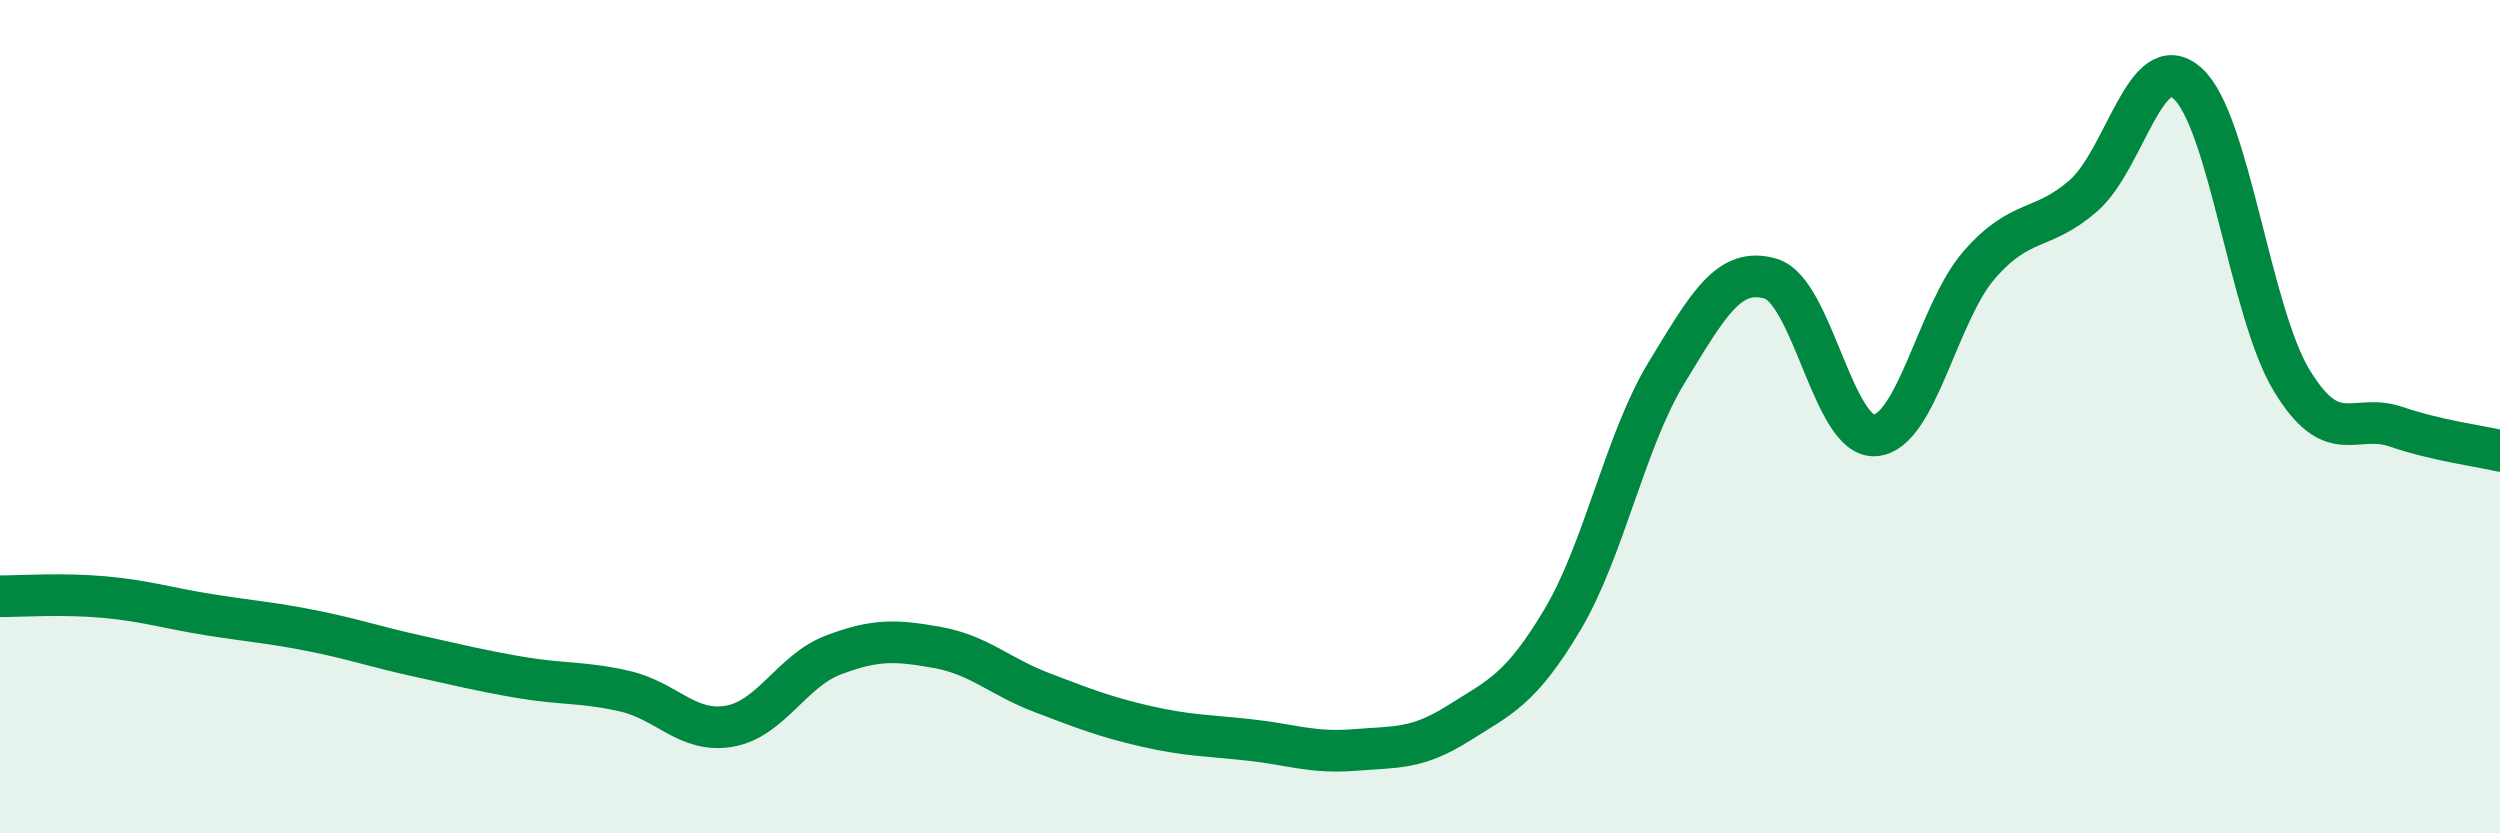 
    <svg width="60" height="20" viewBox="0 0 60 20" xmlns="http://www.w3.org/2000/svg">
      <path
        d="M 0,14.31 C 0.5,14.31 1.5,14.24 2.5,14.33 C 3.5,14.42 4,14.59 5,14.75 C 6,14.91 6.5,14.94 7.5,15.14 C 8.5,15.34 9,15.52 10,15.74 C 11,15.96 11.5,16.09 12.5,16.26 C 13.5,16.43 14,16.36 15,16.59 C 16,16.82 16.5,17.6 17.5,17.43 C 18.5,17.26 19,16.1 20,15.72 C 21,15.34 21.5,15.36 22.5,15.54 C 23.5,15.72 24,16.24 25,16.62 C 26,17 26.5,17.2 27.5,17.43 C 28.5,17.66 29,17.65 30,17.76 C 31,17.87 31.5,18.08 32.5,18 C 33.5,17.92 34,17.99 35,17.36 C 36,16.73 36.5,16.55 37.5,14.87 C 38.5,13.19 39,10.58 40,8.94 C 41,7.3 41.5,6.39 42.5,6.69 C 43.5,6.99 44,10.52 45,10.45 C 46,10.38 46.5,7.51 47.5,6.36 C 48.5,5.21 49,5.57 50,4.7 C 51,3.83 51.5,1.11 52.5,2 C 53.5,2.89 54,7.48 55,9.13 C 56,10.78 56.5,9.9 57.5,10.24 C 58.5,10.58 59.5,10.7 60,10.82L60 20L0 20Z"
        fill="#008740"
        opacity="0.1"
        stroke-linecap="round"
        stroke-linejoin="round"
      />
      <path
        d="M 0,14.31 C 0.5,14.31 1.5,14.24 2.5,14.33 C 3.5,14.42 4,14.59 5,14.75 C 6,14.91 6.5,14.94 7.5,15.14 C 8.5,15.34 9,15.52 10,15.74 C 11,15.96 11.5,16.09 12.5,16.26 C 13.5,16.43 14,16.36 15,16.59 C 16,16.82 16.5,17.6 17.5,17.43 C 18.5,17.26 19,16.1 20,15.72 C 21,15.34 21.5,15.36 22.5,15.54 C 23.5,15.72 24,16.24 25,16.62 C 26,17 26.5,17.2 27.5,17.43 C 28.5,17.66 29,17.65 30,17.76 C 31,17.87 31.5,18.08 32.5,18 C 33.5,17.92 34,17.99 35,17.36 C 36,16.73 36.5,16.55 37.5,14.87 C 38.5,13.19 39,10.58 40,8.94 C 41,7.3 41.5,6.39 42.5,6.69 C 43.5,6.99 44,10.52 45,10.45 C 46,10.38 46.5,7.51 47.5,6.36 C 48.5,5.21 49,5.57 50,4.7 C 51,3.83 51.5,1.11 52.5,2 C 53.5,2.89 54,7.48 55,9.13 C 56,10.78 56.5,9.9 57.5,10.24 C 58.5,10.58 59.5,10.7 60,10.82"
        stroke="#008740"
        stroke-width="1"
        fill="none"
        stroke-linecap="round"
        stroke-linejoin="round"
      />
    </svg>
  